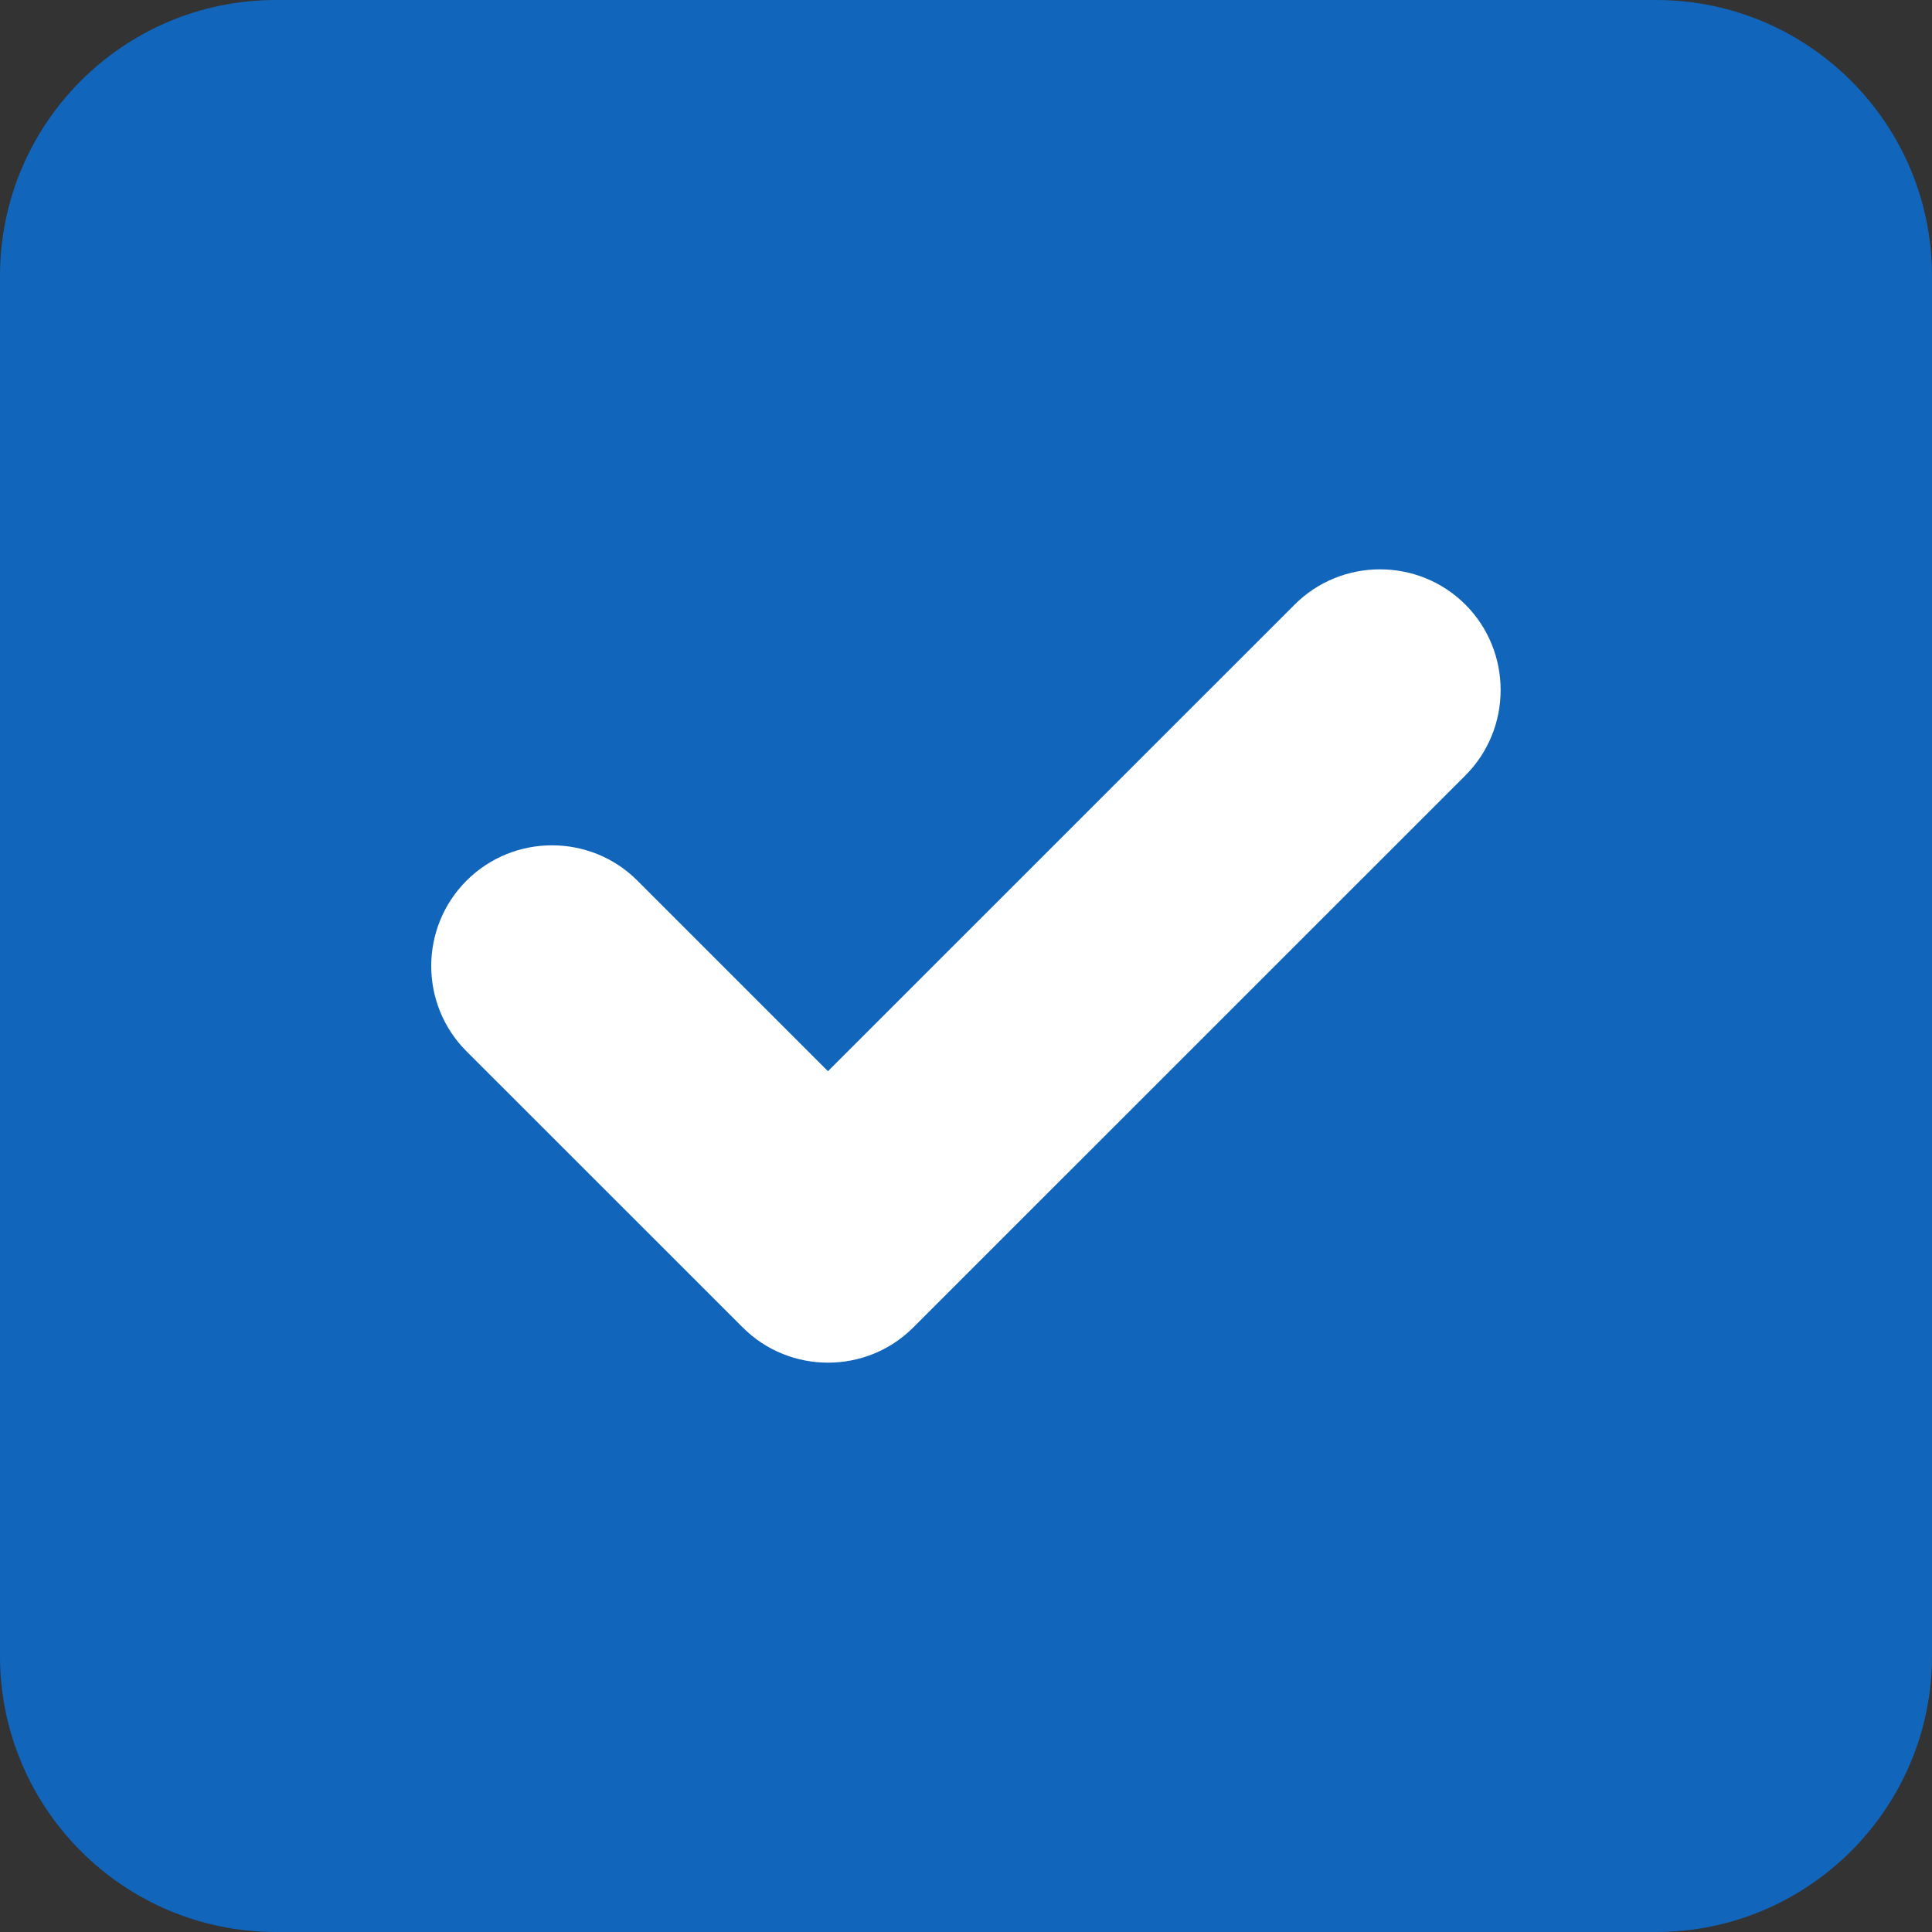 <?xml version="1.0" encoding="utf-8"?>
<svg xmlns="http://www.w3.org/2000/svg" fill="none" height="100%" overflow="visible" preserveAspectRatio="none" style="display: block;" viewBox="0 0 20 20" width="100%">
<rect x="0" y="0" width="20" height="20" fill="#333333" stroke="none"/>
<g id="Group-2">
<path d="M18 2H3V18H18V2Z" fill="white" id="Rectangle"/>
<path d="M17.143 0C18.719 0 20 1.279 20 2.857V17.143C20 18.719 18.719 20 17.143 20H2.857C1.279 20 0 18.719 0 17.143V2.857C0 1.279 1.279 0 2.857 0H17.143ZM15.17 8.027C15.656 7.54 15.656 6.746 15.17 6.259C14.683 5.772 13.888 5.772 13.402 6.259L8.571 11.089L6.598 9.116C6.112 8.629 5.317 8.629 4.83 9.116C4.342 9.603 4.342 10.397 4.83 10.884L7.688 13.741C8.174 14.228 8.969 14.228 9.455 13.741L15.17 8.027Z" fill="#1165BB" id="Shape"/>
</g>
</svg>